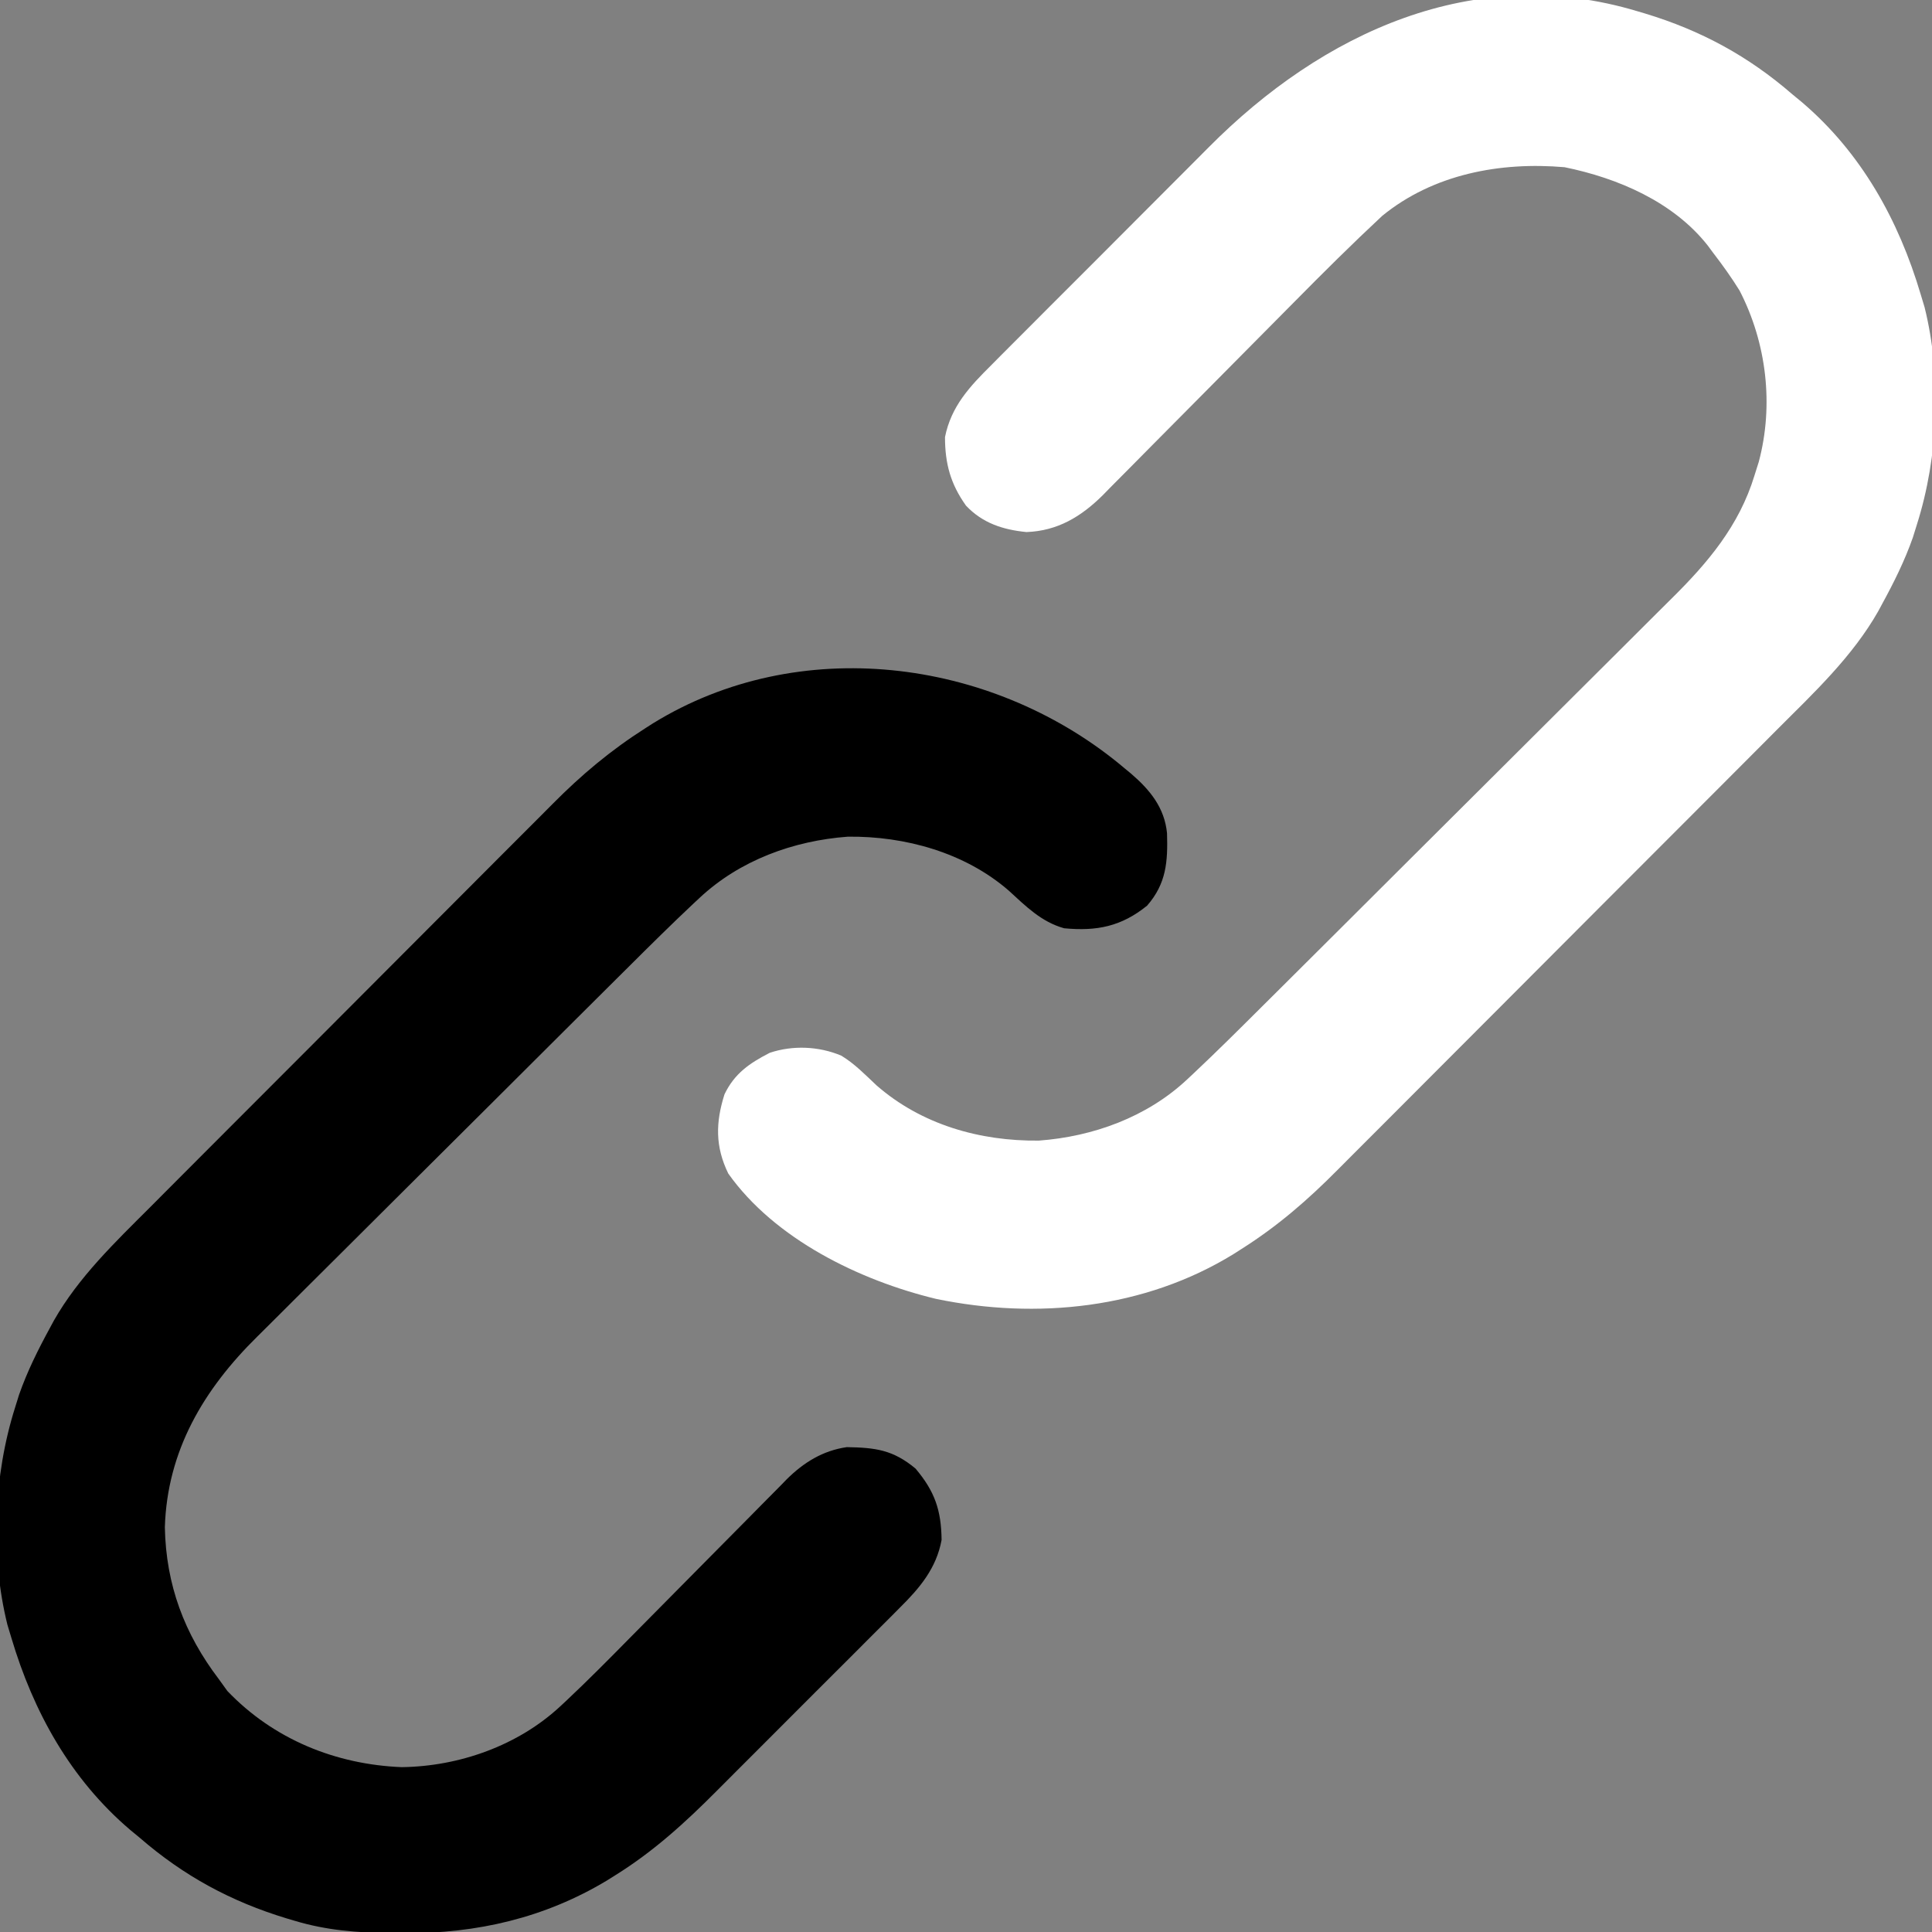 <svg width="512" height="512" viewBox="0 0 512 512" fill="none" xmlns="http://www.w3.org/2000/svg">
<rect x="0" y="0" width="512" height="512" fill="#808080" stroke="none"/>
<g clip-path="url(#clip0_1030_4)">
<path d="M434 3C435.005 3.298 435.005 3.298 436.03 3.602C450.77 8.072 463.312 14.859 475 25C475.82 25.675 476.64 26.351 477.484 27.046C493.273 40.482 503.169 58.335 509 77.999C509.342 79.131 509.683 80.263 510.035 81.429C514.598 99.807 513.71 120.987 508 139C507.649 140.127 507.299 141.255 506.937 142.417C504.766 148.609 501.888 154.378 498.75 160.125C498.249 161.056 498.249 161.056 497.737 162.006C490.933 173.988 480.718 183.58 471.058 193.232C469.668 194.628 468.279 196.024 466.89 197.42C463.145 201.183 459.393 204.94 455.64 208.694C453.289 211.047 450.939 213.4 448.59 215.755C440.378 223.985 432.161 232.211 423.939 240.431C416.302 248.067 408.676 255.714 401.055 263.367C394.486 269.961 387.911 276.548 381.329 283.128C377.409 287.048 373.492 290.971 369.582 294.901C365.904 298.599 362.216 302.287 358.521 305.967C357.175 307.311 355.832 308.659 354.493 310.01C346.528 318.043 338.584 324.942 329 331C327.967 331.66 327.967 331.66 326.912 332.334C303.371 346.826 274.771 349.761 248.051 344.214C227.839 339.336 205.325 328.393 193 311C189.52 303.869 189.63 297.474 192 290C194.676 284.441 198.651 281.756 204 279C210.108 276.964 217.008 277.252 222.953 279.761C226.487 281.899 229.308 284.835 232.309 287.652C244.231 298.052 259.698 302.451 275.309 302.273C289.738 301.204 303.954 296.03 314.582 286.082C315.092 285.605 315.603 285.128 316.129 284.637C322.35 278.793 328.399 272.772 334.444 266.748C335.743 265.457 337.042 264.166 338.342 262.875C342.56 258.683 346.772 254.486 350.984 250.289C352.445 248.833 353.906 247.377 355.367 245.922C361.445 239.866 367.521 233.808 373.594 227.747C382.25 219.107 390.915 210.475 399.591 201.856C405.721 195.765 411.841 189.664 417.954 183.557C421.593 179.921 425.236 176.29 428.89 172.669C432.325 169.264 435.749 165.846 439.163 162.42C440.41 161.173 441.661 159.93 442.917 158.692C452.586 149.151 460.894 139.316 464.937 126.062C465.318 124.857 465.698 123.651 466.09 122.41C470.11 107.346 468.181 90.881 461 76.999C458.846 73.517 456.494 70.245 454 66.999C453.527 66.36 453.054 65.721 452.566 65.062C443.438 53.477 428.734 47.186 414.625 44.312C397.598 42.844 379.86 46.119 366.285 57.219C358.336 64.627 350.647 72.273 343.012 80.004C340.744 82.299 338.472 84.589 336.198 86.878C329.742 93.376 323.289 99.878 316.851 106.395C312.891 110.404 308.921 114.403 304.944 118.396C303.44 119.91 301.939 121.428 300.443 122.949C298.352 125.074 296.249 127.185 294.143 129.294C293.537 129.917 292.93 130.54 292.304 131.182C286.544 136.902 280.292 140.709 272 141C265.756 140.376 260.38 138.63 256 134C251.89 128.235 250.444 122.857 250.434 115.835C252.067 107.656 257.018 102.396 262.743 96.723C263.908 95.545 263.908 95.545 265.096 94.344C267.654 91.763 270.227 89.197 272.801 86.632C274.598 84.83 276.395 83.027 278.191 81.223C281.958 77.446 285.732 73.676 289.512 69.911C293.848 65.592 298.168 61.256 302.48 56.912C306.66 52.702 310.854 48.506 315.054 44.316C316.823 42.547 318.589 40.775 320.35 38.998C350.406 8.728 390.582 -10.105 434 3Z" fill="white"/>
<path d="M296.402 202.259C296.97 202.731 297.539 203.202 298.125 203.688C298.924 204.347 298.924 204.347 299.739 205.019C304.78 209.353 308.618 214.055 309.274 220.821C309.505 228.358 309.093 234.152 304 240C297.168 245.53 290.667 246.823 282 246C275.949 244.301 271.861 240.174 267.328 236.02C255.708 225.94 239.86 221.554 224.692 221.727C210.212 222.799 196.007 228.004 185.35 237.987C184.837 238.465 184.325 238.944 183.797 239.437C177.979 244.901 172.312 250.518 166.657 256.15C165.477 257.323 164.296 258.496 163.115 259.668C159.286 263.471 155.463 267.278 151.641 271.086C150.314 272.408 148.986 273.73 147.659 275.052C142.137 280.552 136.617 286.054 131.1 291.56C123.242 299.401 115.377 307.233 107.499 315.054C101.93 320.584 96.37 326.124 90.818 331.672C87.514 334.972 84.206 338.268 80.888 341.553C77.768 344.643 74.659 347.745 71.56 350.857C70.429 351.988 69.294 353.114 68.155 354.236C54.023 368.16 44.308 384.399 43.688 404.75C43.982 420.006 48.863 432.999 58 445C59.114 446.547 59.114 446.547 60.25 448.125C72.499 460.931 88.925 467.606 106.438 468.313C121.738 468.122 137.358 462.577 148.573 452.106C149.083 451.63 149.593 451.155 150.118 450.665C155.803 445.32 161.291 439.777 166.766 434.218C168.63 432.326 170.5 430.44 172.37 428.554C177.68 423.203 182.986 417.848 188.276 412.478C191.536 409.169 194.806 405.871 198.082 402.578C199.318 401.332 200.551 400.082 201.78 398.828C203.497 397.078 205.226 395.34 206.958 393.604C207.453 393.093 207.948 392.583 208.457 392.057C212.991 387.561 218.037 384.431 224.414 383.504C232.018 383.643 236.66 384.216 242.625 389.188C247.716 395.217 249.436 400.194 249.531 408.094C248.156 415.619 243.724 420.864 238.418 426.1C237.766 426.759 237.113 427.419 236.441 428.099C234.295 430.262 232.134 432.411 229.973 434.559C228.462 436.072 226.952 437.586 225.442 439.101C222.279 442.27 219.108 445.432 215.933 448.589C211.891 452.608 207.868 456.644 203.85 460.686C200.734 463.817 197.607 466.939 194.478 470.057C192.993 471.54 191.51 473.026 190.031 474.515C181.557 483.031 173.229 490.637 163 497C161.939 497.666 161.939 497.666 160.855 498.344C144.359 508.271 126.4 512.404 107.25 512.313C106.011 512.307 104.772 512.302 103.495 512.296C94.616 512.178 86.543 511.579 78 509C76.995 508.702 76.995 508.702 75.97 508.398C61.23 503.928 48.689 497.141 37 487C35.77 485.987 35.77 485.987 34.516 484.953C18.727 471.518 8.831 453.665 3 434C2.659 432.869 2.317 431.737 1.965 430.571C-2.598 412.193 -1.709 391.013 4 373C4.351 371.872 4.701 370.744 5.063 369.582C7.235 363.391 10.112 357.622 13.25 351.875C13.584 351.255 13.918 350.634 14.263 349.994C20.813 338.461 30.537 329.164 39.841 319.869C41.112 318.592 42.383 317.314 43.654 316.036C47.077 312.595 50.506 309.161 53.937 305.729C56.087 303.577 58.236 301.425 60.384 299.271C67.895 291.741 75.412 284.216 82.934 276.696C89.917 269.714 96.889 262.721 103.855 255.723C109.863 249.689 115.878 243.663 121.9 237.643C125.485 234.059 129.066 230.472 132.64 226.876C136.003 223.494 139.376 220.121 142.756 216.756C143.986 215.528 145.213 214.296 146.435 213.061C154.085 205.341 161.817 198.852 171 193C171.691 192.559 172.381 192.117 173.092 191.662C211.676 167.945 262.11 174.387 296.402 202.259Z" fill="black"/>
</g>
<defs>
<clipPath id="clip0_1030_4">
<rect width="512" height="512" fill="white"/>
</clipPath>
</defs>
</svg>
